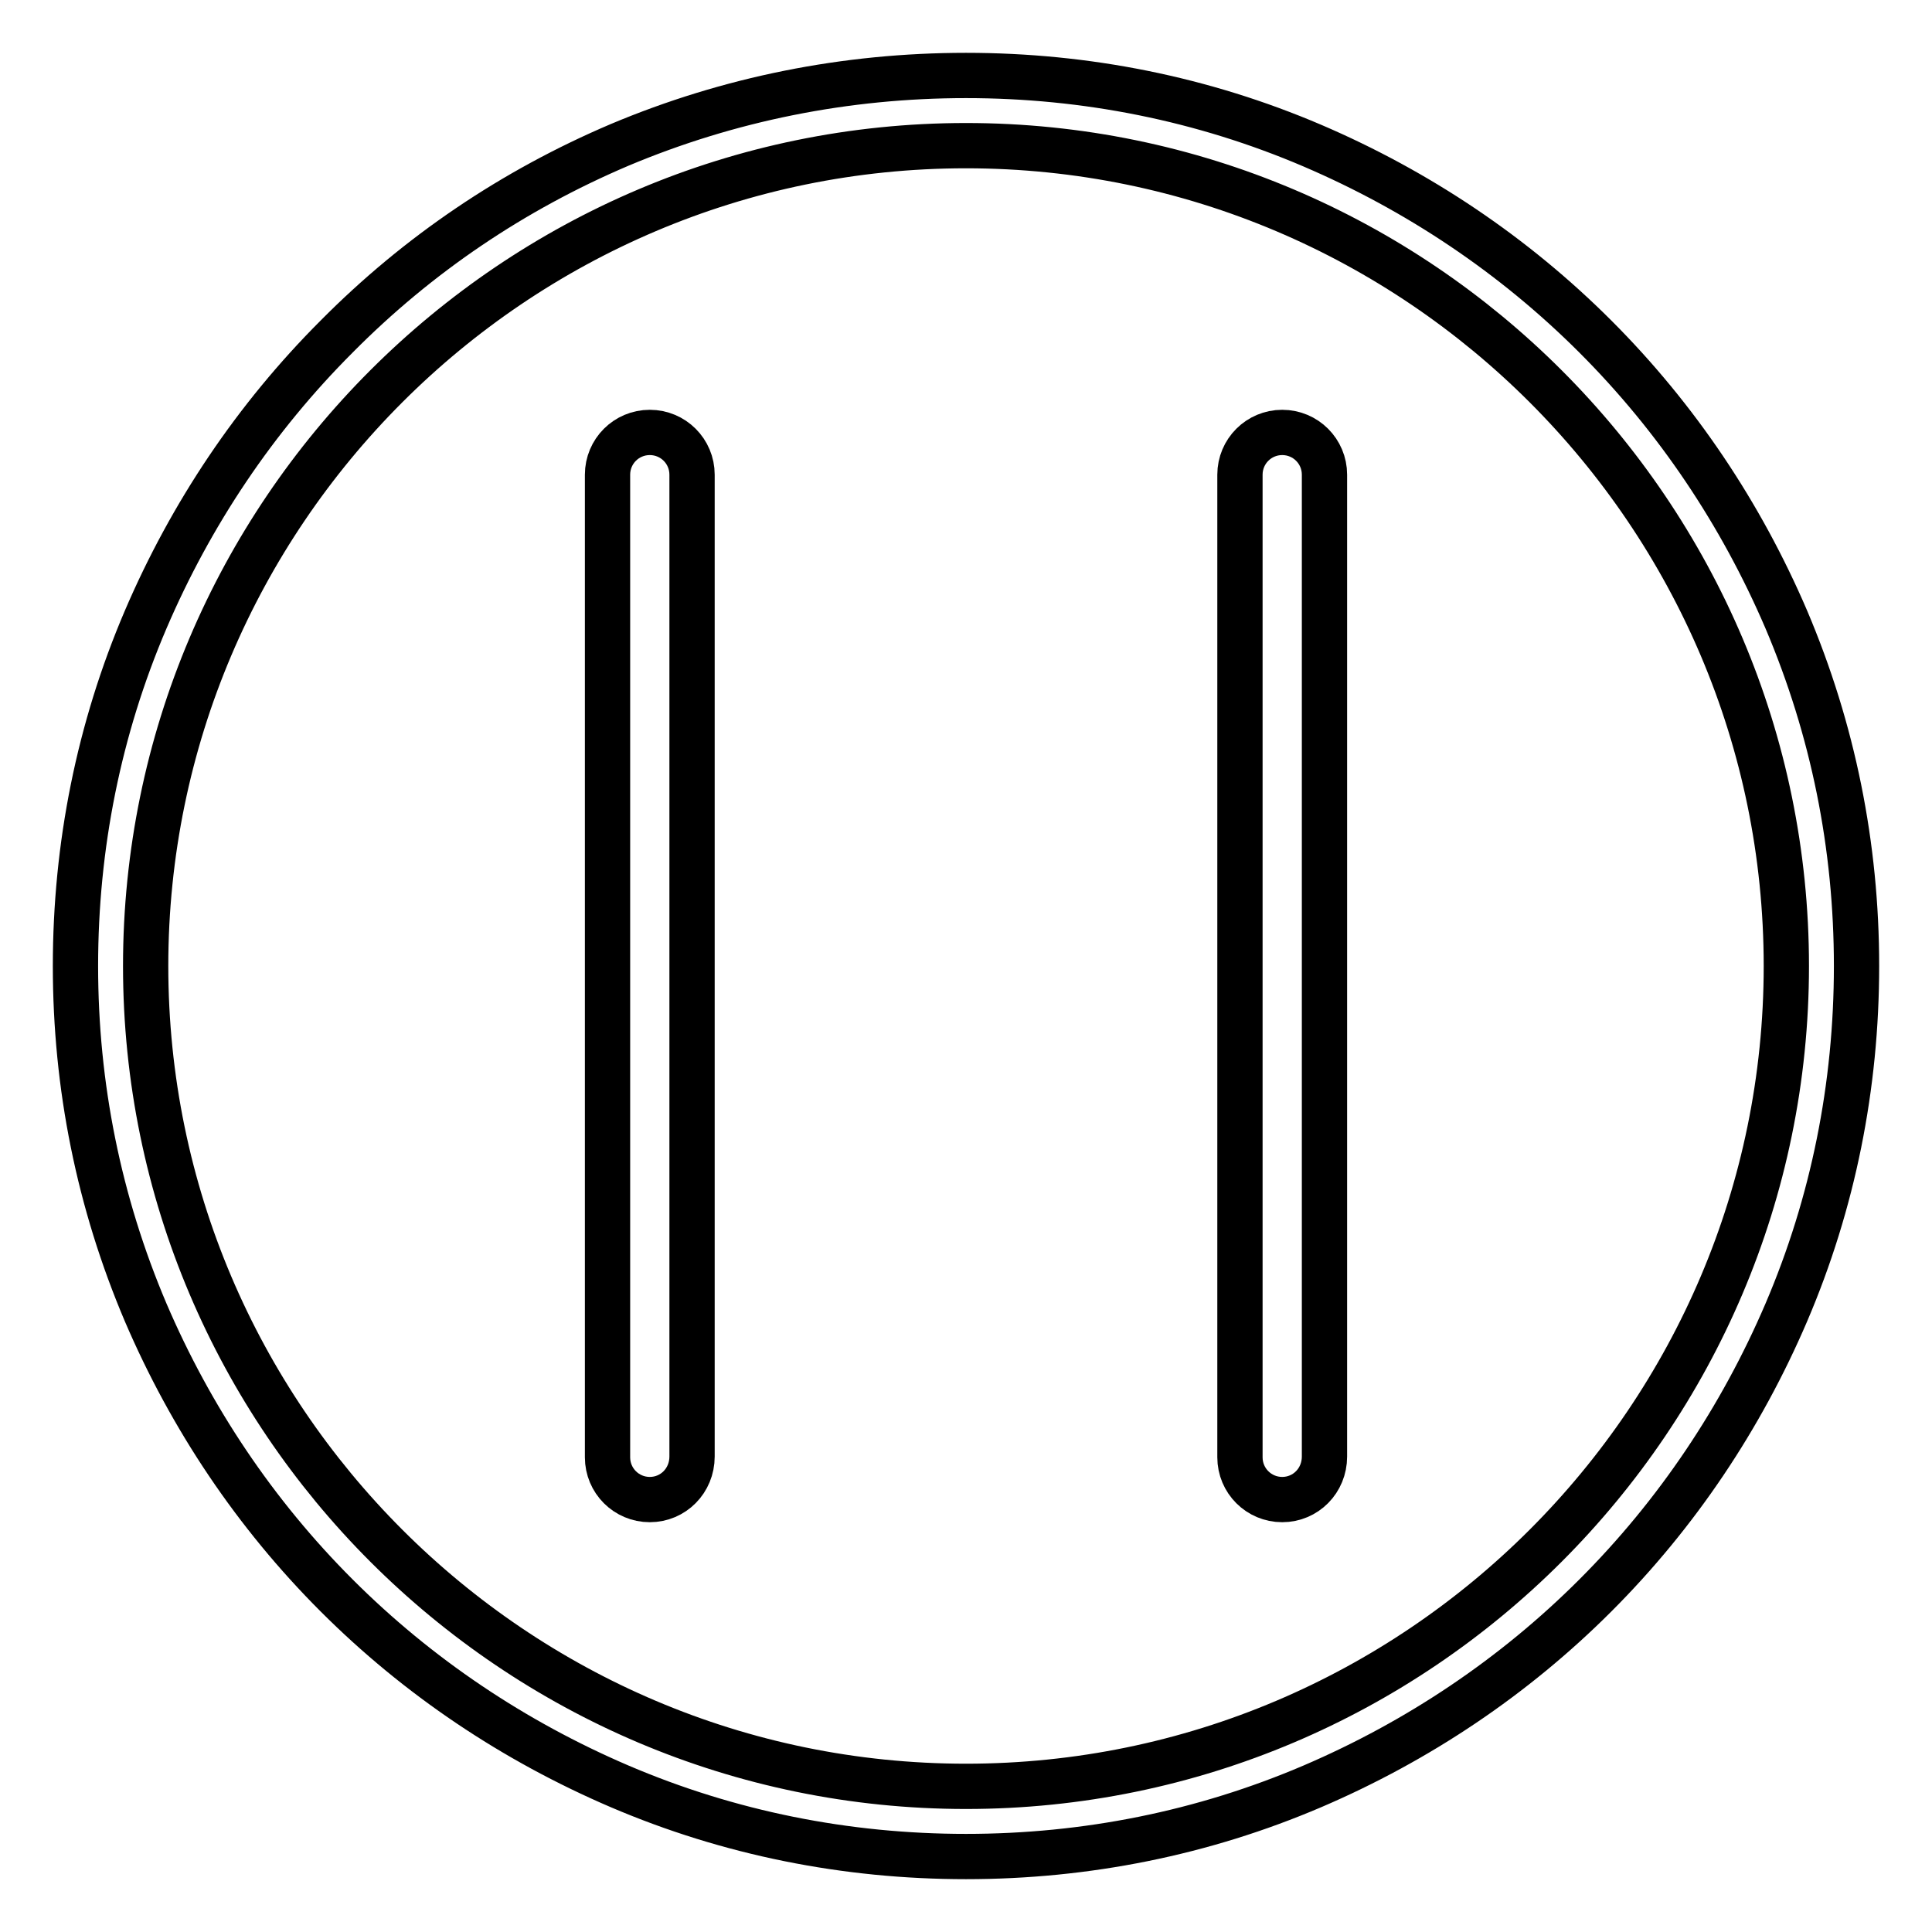 <?xml version="1.0" encoding="utf-8"?>
<!-- Svg Vector Icons : http://www.onlinewebfonts.com/icon -->
<!DOCTYPE svg PUBLIC "-//W3C//DTD SVG 1.1//EN" "http://www.w3.org/Graphics/SVG/1.1/DTD/svg11.dtd">
<svg version="1.1" xmlns="http://www.w3.org/2000/svg" xmlns:xlink="http://www.w3.org/1999/xlink" x="0px" y="0px" viewBox="0 0 256 256" enable-background="new 0 0 256 256" xml:space="preserve">
<g> <path stroke-width="6" fill-opacity="0" stroke="#000000"  d="M86.1,198.7c-3.1,0-5.6-2.5-5.6-5.6V62.9c0-3.1,2.5-5.6,5.6-5.6c3.1,0,5.6,2.5,5.6,5.6v130.1 C91.7,196.2,89.2,198.7,86.1,198.7z M169.9,198.7c-3.1,0-5.6-2.5-5.6-5.6V62.9c0-3.1,2.5-5.6,5.6-5.6c3.1,0,5.6,2.5,5.6,5.6v130.1 C175.5,196.2,173,198.7,169.9,198.7z"/> <path stroke-width="6" fill-opacity="0" stroke="#000000"  d="M128,246c-15.9,0-31.4-3.1-45.9-9.3c-14-6-26.7-14.5-37.5-25.3c-10.8-10.8-19.3-23.5-25.3-37.5 c-6.2-14.6-9.3-30-9.3-45.9c0-15.9,3.1-31.4,9.3-45.9c6-14,14.5-26.7,25.3-37.5C55.4,33.7,68,25.2,82.1,19.2 c14.5-6.1,30-9.2,45.9-9.2c15.9,0,31.4,3.1,45.9,9.3c14,6,26.7,14.5,37.5,25.3c10.8,10.8,19.3,23.5,25.3,37.5 c6.2,14.6,9.3,30,9.3,45.9c0,15.9-3.1,31.4-9.3,45.9c-6,14-14.5,26.7-25.3,37.5c-10.8,10.8-23.5,19.3-37.5,25.3 C159.4,242.9,143.9,246,128,246L128,246z M128,19.3C68.1,19.3,19.3,68.1,19.3,128S68.1,236.7,128,236.7 c59.9,0,108.7-48.8,108.7-108.7S187.9,19.3,128,19.3z"/></g>
</svg>